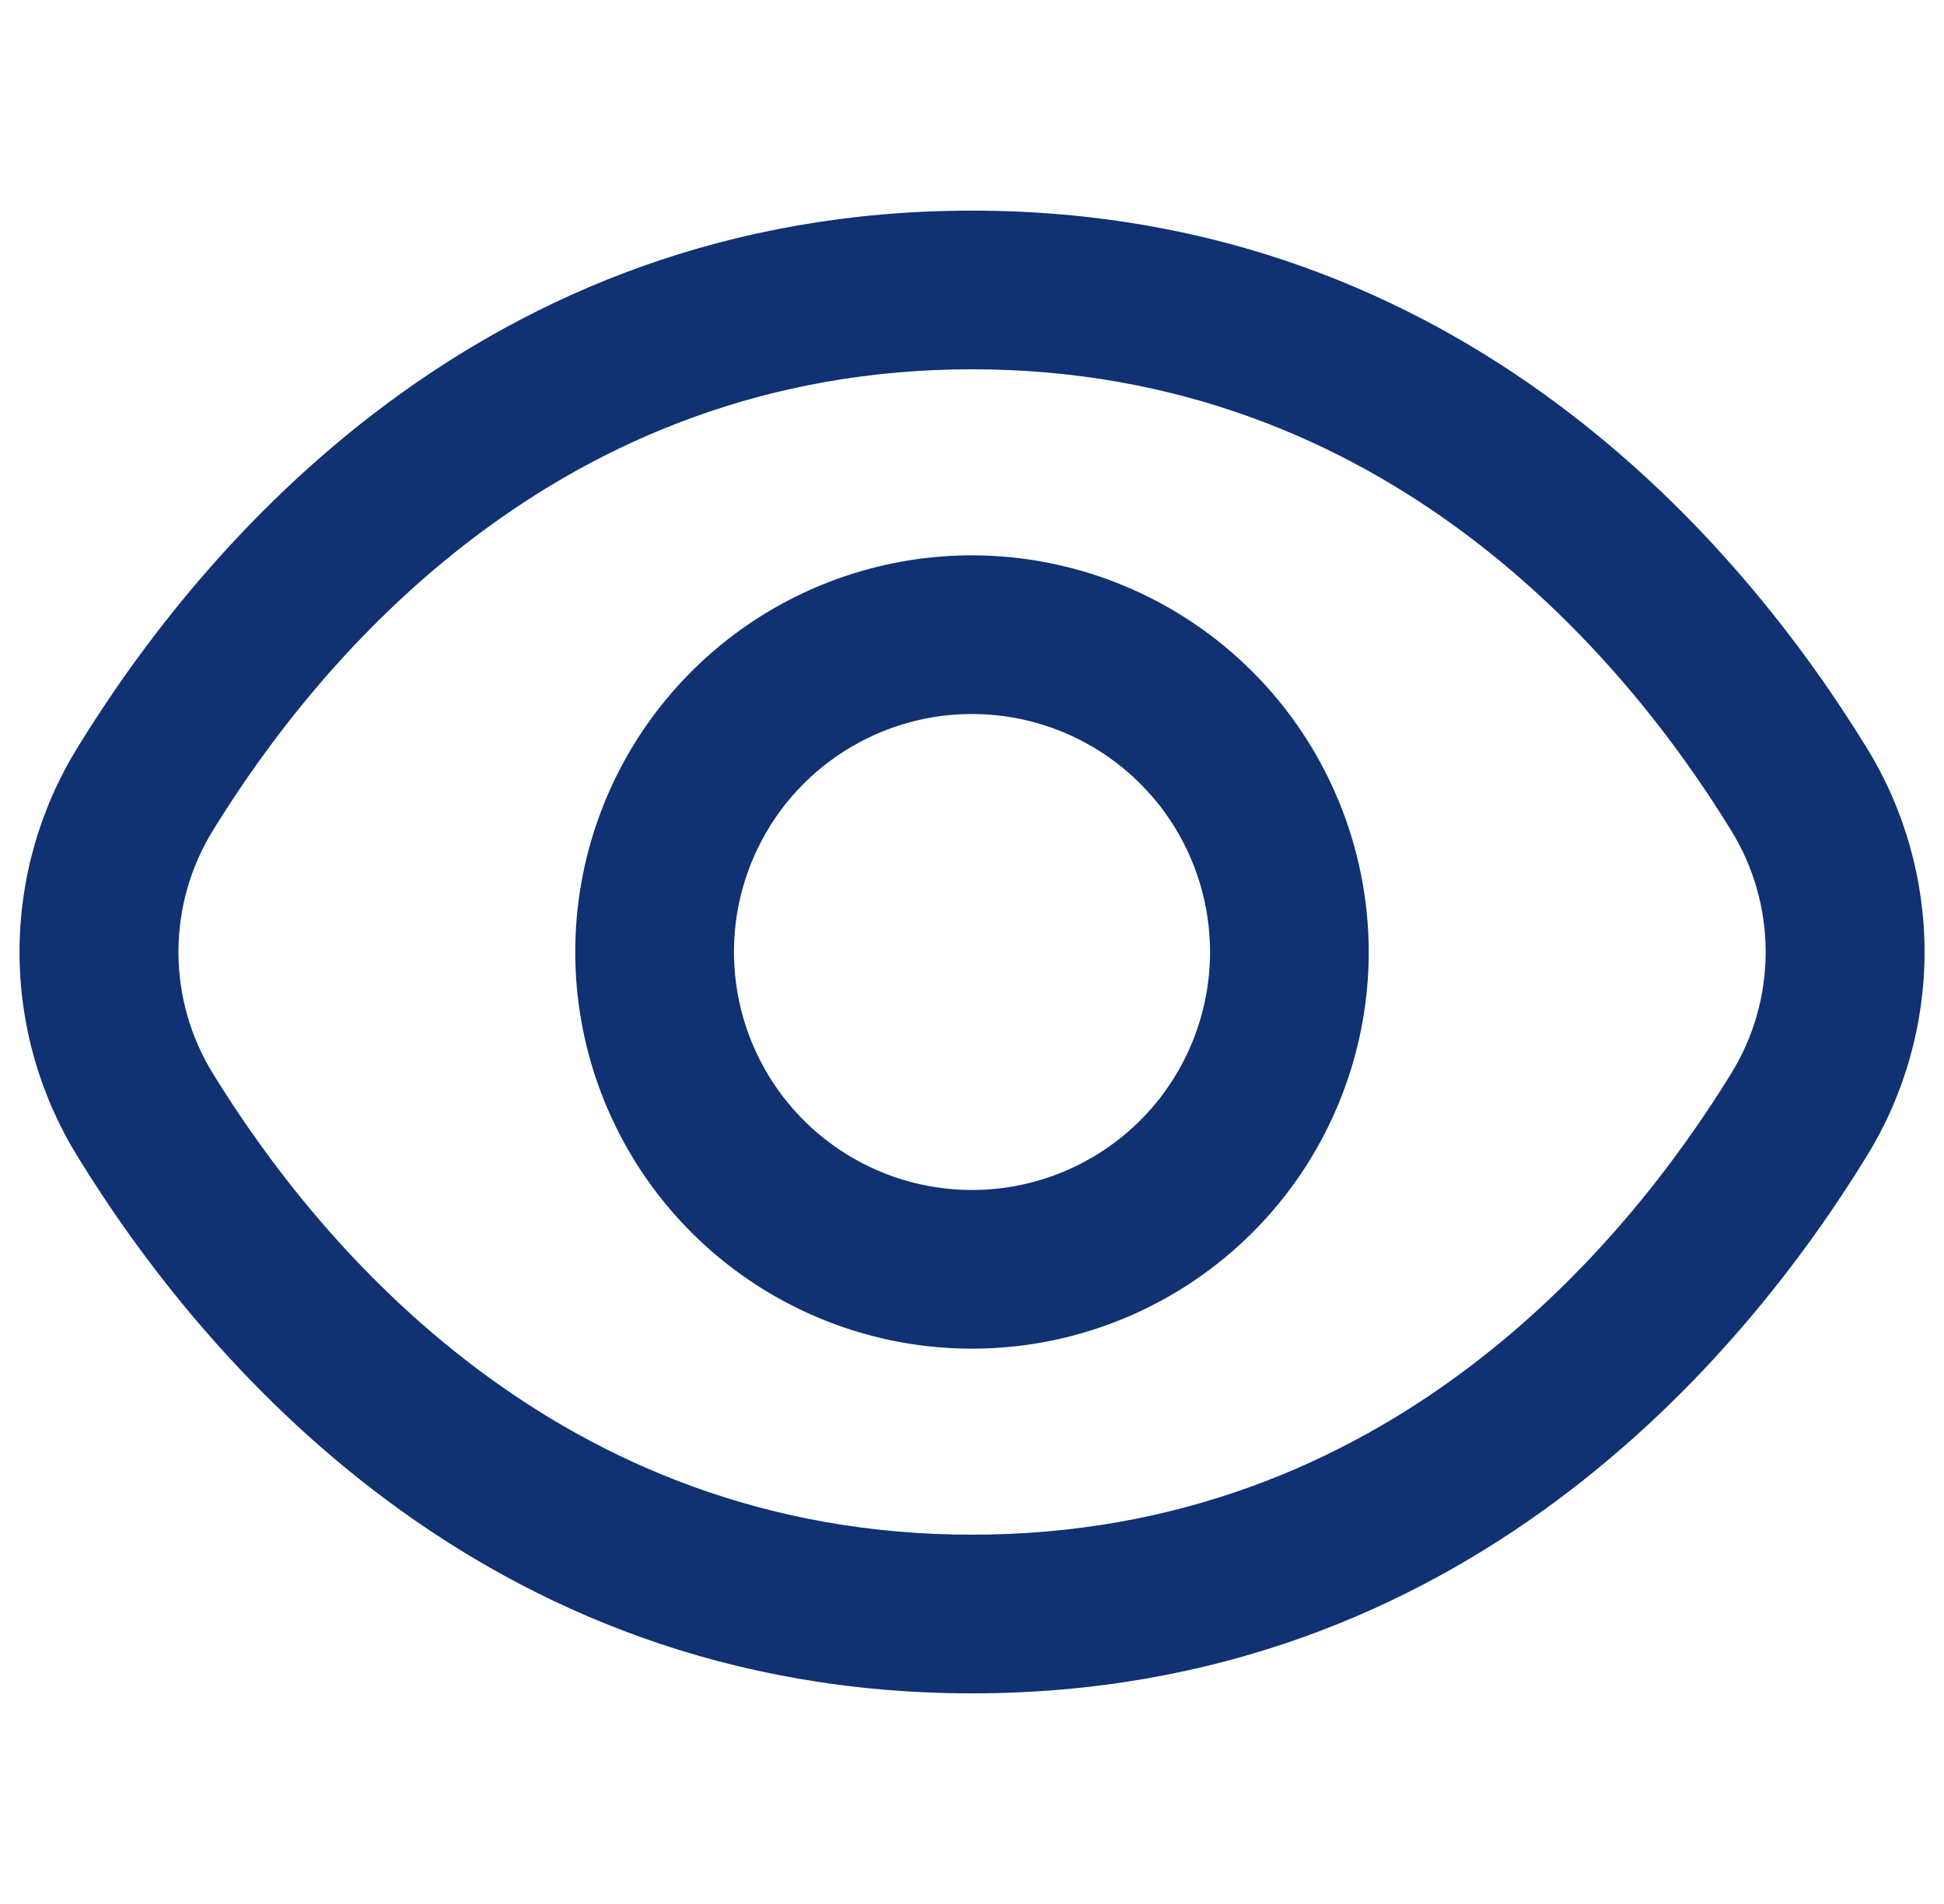 <svg width="49" height="48" viewBox="0 0 49 48" fill="none" xmlns="http://www.w3.org/2000/svg">
<g clip-path="url(#clip0_1856_54911)">
<path d="M47.043 18.838C43.941 13.786 36.885 5.31 24.501 5.31C12.117 5.31 5.061 13.786 1.959 18.838C1 20.389 0.492 22.177 0.492 24C0.492 25.823 1 27.611 1.959 29.162C5.061 34.214 12.117 42.69 24.501 42.69C36.885 42.69 43.941 34.214 47.043 29.162C48.002 27.611 48.51 25.823 48.51 24C48.51 22.177 48.002 20.389 47.043 18.838ZM43.633 27.068C40.969 31.4 34.939 38.69 24.501 38.69C14.063 38.69 8.033 31.4 5.369 27.068C4.799 26.146 4.498 25.084 4.498 24C4.498 22.916 4.799 21.854 5.369 20.932C8.033 16.6 14.063 9.31 24.501 9.31C34.939 9.31 40.969 16.592 43.633 20.932C44.203 21.854 44.505 22.916 44.505 24C44.505 25.084 44.203 26.146 43.633 27.068Z" fill="#103172"/>
<path d="M24.5 14C22.522 14 20.589 14.586 18.944 15.685C17.3 16.784 16.018 18.346 15.261 20.173C14.504 22 14.306 24.011 14.692 25.951C15.078 27.891 16.03 29.672 17.429 31.071C18.828 32.47 20.609 33.422 22.549 33.808C24.489 34.194 26.5 33.996 28.327 33.239C30.154 32.482 31.716 31.2 32.815 29.556C33.913 27.911 34.5 25.978 34.5 24C34.497 21.349 33.442 18.807 31.568 16.932C29.693 15.058 27.151 14.003 24.5 14ZM24.5 30C23.313 30 22.153 29.648 21.167 28.989C20.18 28.329 19.411 27.392 18.957 26.296C18.503 25.2 18.384 23.993 18.615 22.829C18.847 21.666 19.418 20.596 20.257 19.757C21.096 18.918 22.166 18.347 23.329 18.115C24.493 17.884 25.7 18.003 26.796 18.457C27.892 18.911 28.829 19.68 29.489 20.667C30.148 21.653 30.5 22.813 30.5 24C30.5 25.591 29.868 27.117 28.743 28.243C27.617 29.368 26.091 30 24.5 30Z" fill="#103172"/>
</g>
<defs>
<clipPath id="clip0_1856_54911">
<rect width="48" height="48" fill="white" transform="translate(0.5)"/>
</clipPath>
</defs>
</svg>
